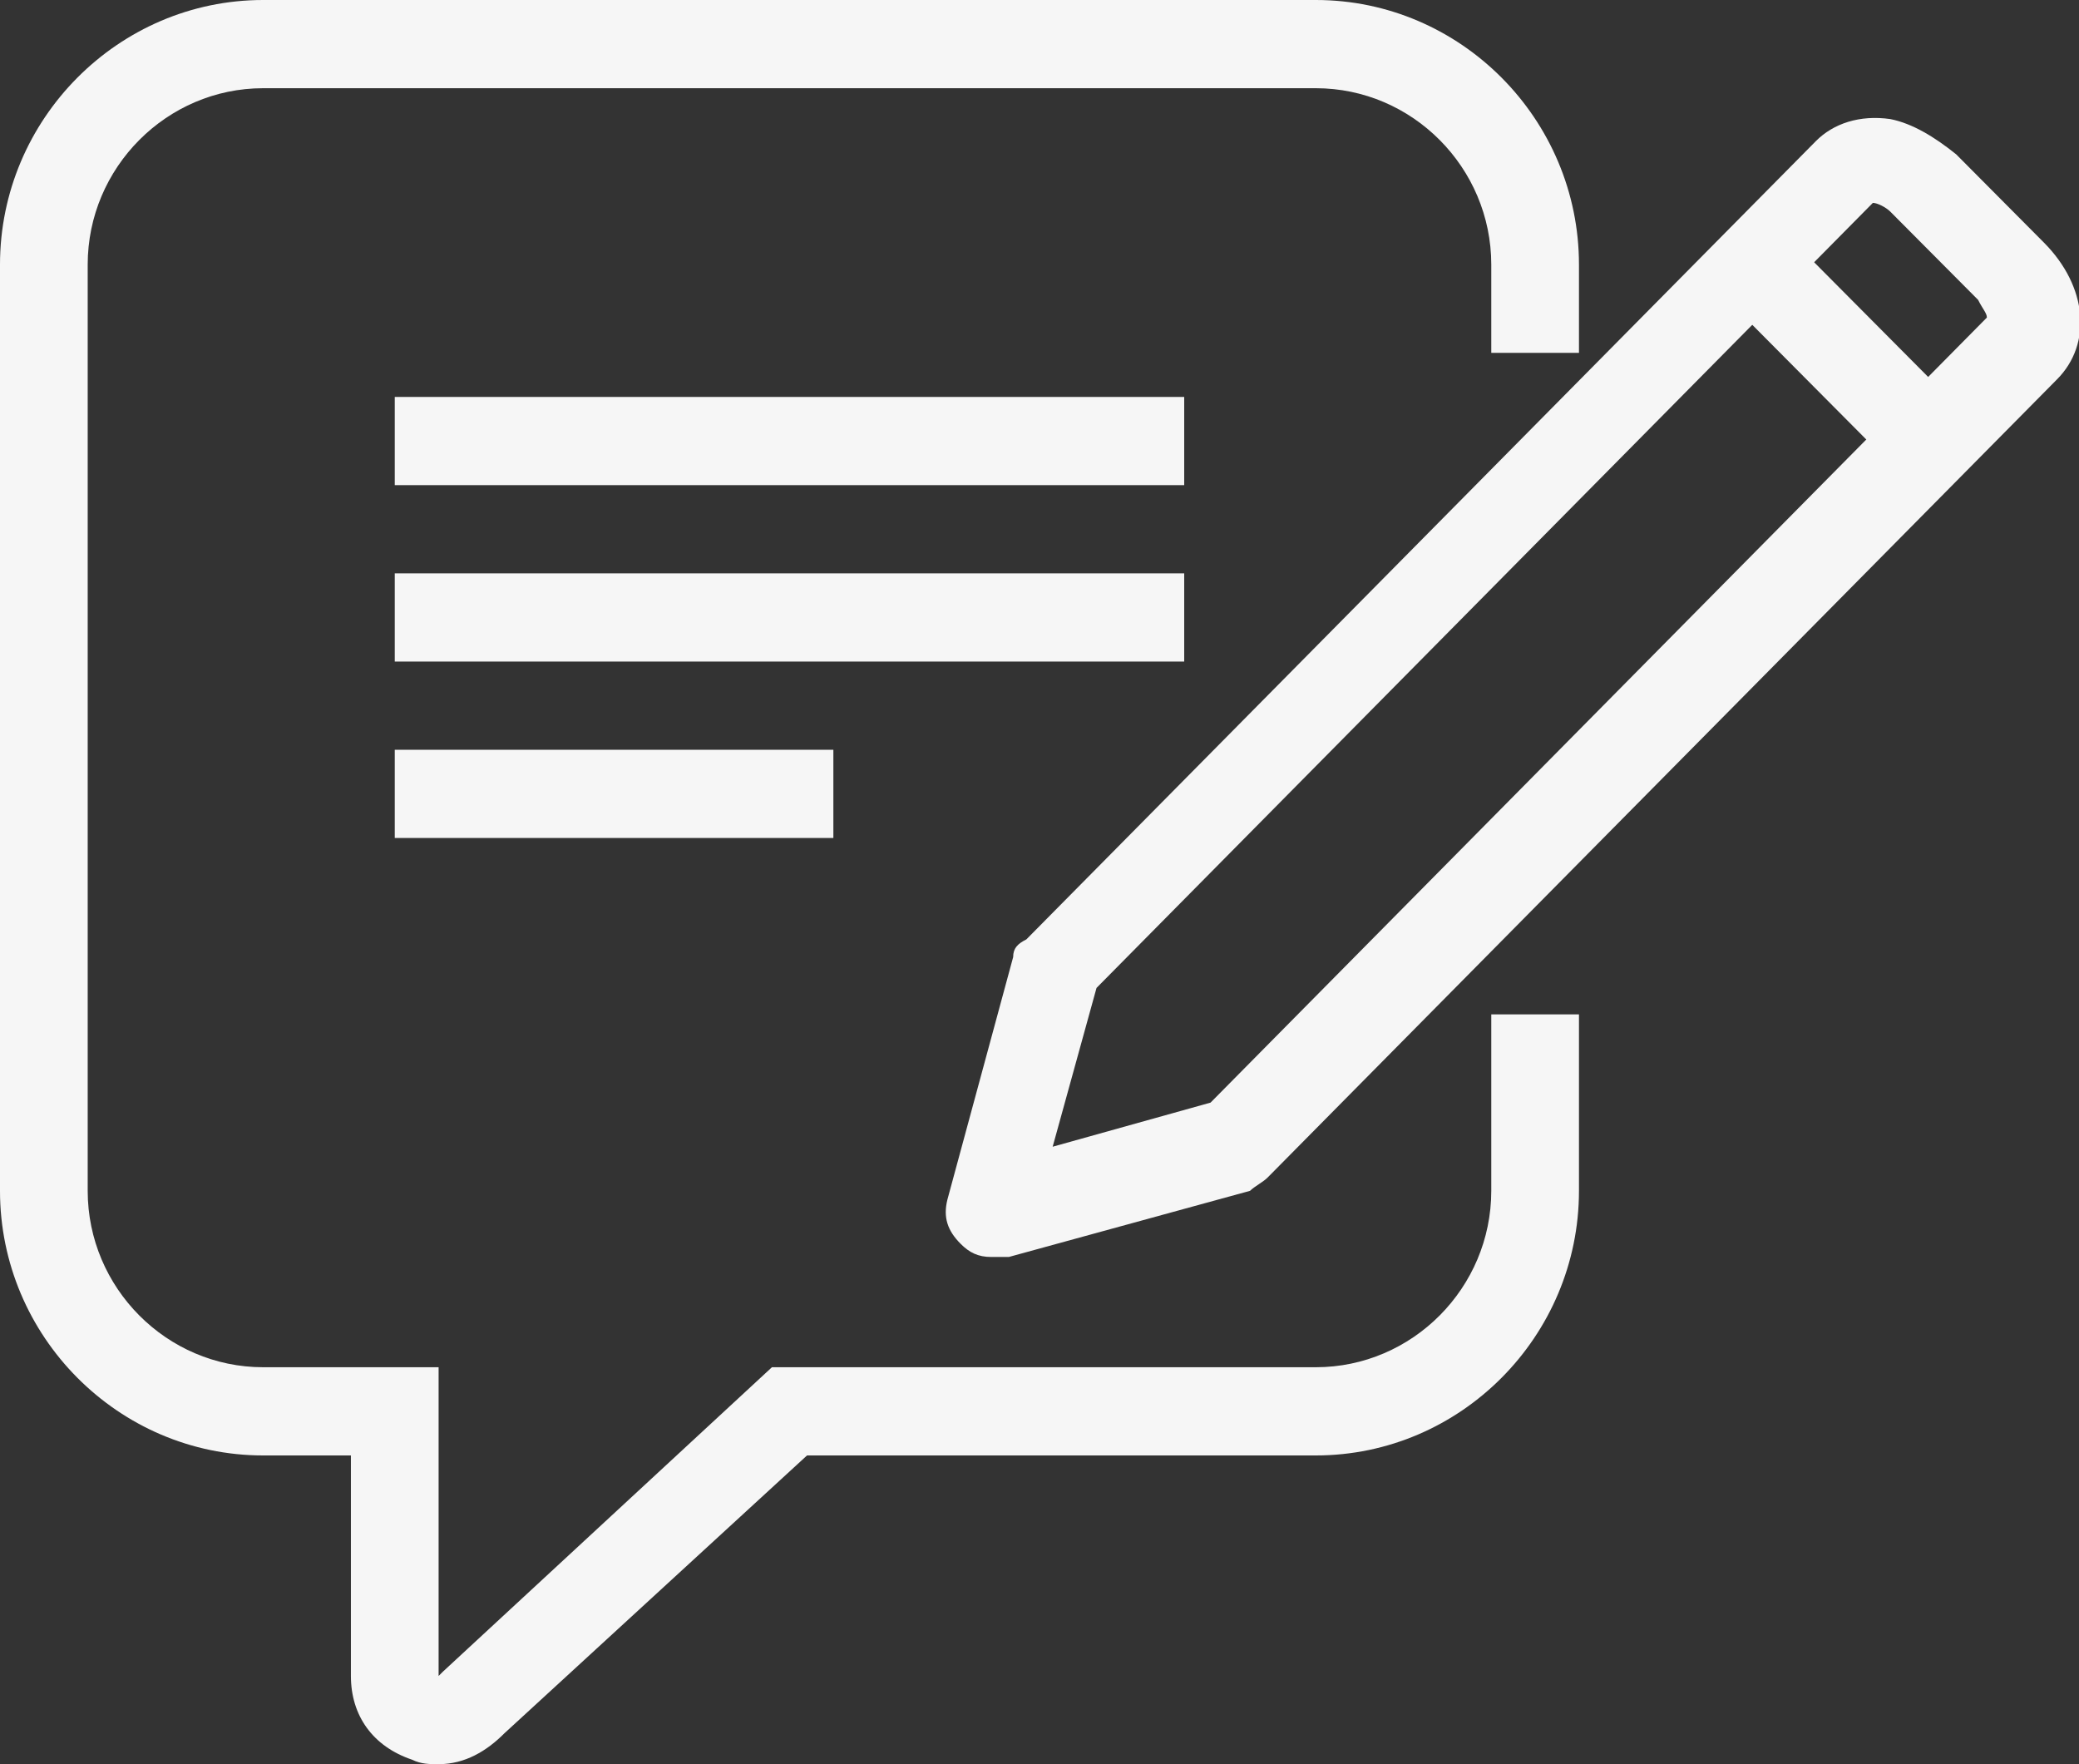 <svg width="33" height="28" viewBox="0 0 33 28" fill="none" xmlns="http://www.w3.org/2000/svg">
<rect x="0" y="0" width="33" height="28" fill="#333333" stroke="none"/>
<g clip-path="url(#clip0)">
<path d="M15.734 19.95C15.525 19.95 15.386 19.88 15.247 19.74C15.038 19.53 14.969 19.32 15.038 19.04L16.082 15.19C16.082 15.05 16.152 14.98 16.291 14.91L28.823 2.24C29.101 1.96 29.519 1.82 30.006 1.89C30.355 1.96 30.703 2.17 31.051 2.45L32.443 3.85C33.139 4.55 33.209 5.46 32.652 6.02L20.12 18.69C20.051 18.76 19.912 18.83 19.842 18.9L16.013 19.95C15.873 19.95 15.804 19.95 15.734 19.95ZM17.405 15.68L16.709 18.2L19.215 17.5L31.538 5.04C31.538 4.97 31.468 4.9 31.399 4.76L30.006 3.36C29.937 3.29 29.798 3.22 29.728 3.22L17.405 15.68Z" fill="#F6F6F6"/>
<path d="M28.357 3.721L27.372 4.711L30.178 7.533L31.163 6.543L28.357 3.721Z" fill="#F6F6F6"/>
<path d="M6.962 28C6.823 28 6.684 28 6.544 27.93C5.918 27.72 5.57 27.23 5.57 26.6V23.1H4.177C1.88 23.1 0 21.21 0 18.9V4.2C0 1.89 1.88 0 4.177 0H20.886C23.183 0 25.063 1.89 25.063 4.2V5.6H23.671V4.2C23.671 2.66 22.418 1.4 20.886 1.4H4.177C2.646 1.4 1.392 2.66 1.392 4.2V18.9C1.392 20.44 2.646 21.7 4.177 21.7H6.962V26.6L7.032 26.53L12.253 21.7H20.886C22.418 21.7 23.671 20.44 23.671 18.9V16.1H25.063V18.9C25.063 21.21 23.183 23.1 20.886 23.1H12.81L8.006 27.51C7.728 27.79 7.38 28 6.962 28Z" fill="#F6F6F6"/>
<path d="M18.797 6.3H6.266V7.7H18.797V6.3Z" fill="#F6F6F6"/>
<path d="M18.797 9.1H6.266V10.5H18.797V9.1Z" fill="#F6F6F6"/>
<path d="M13.228 11.9H6.266V13.3H13.228V11.9Z" fill="#F6F6F6"/>
</g>
<defs>
<clipPath id="clip0">
<rect width="33" height="28" fill="white"/>
</clipPath>
</defs>
</svg>
